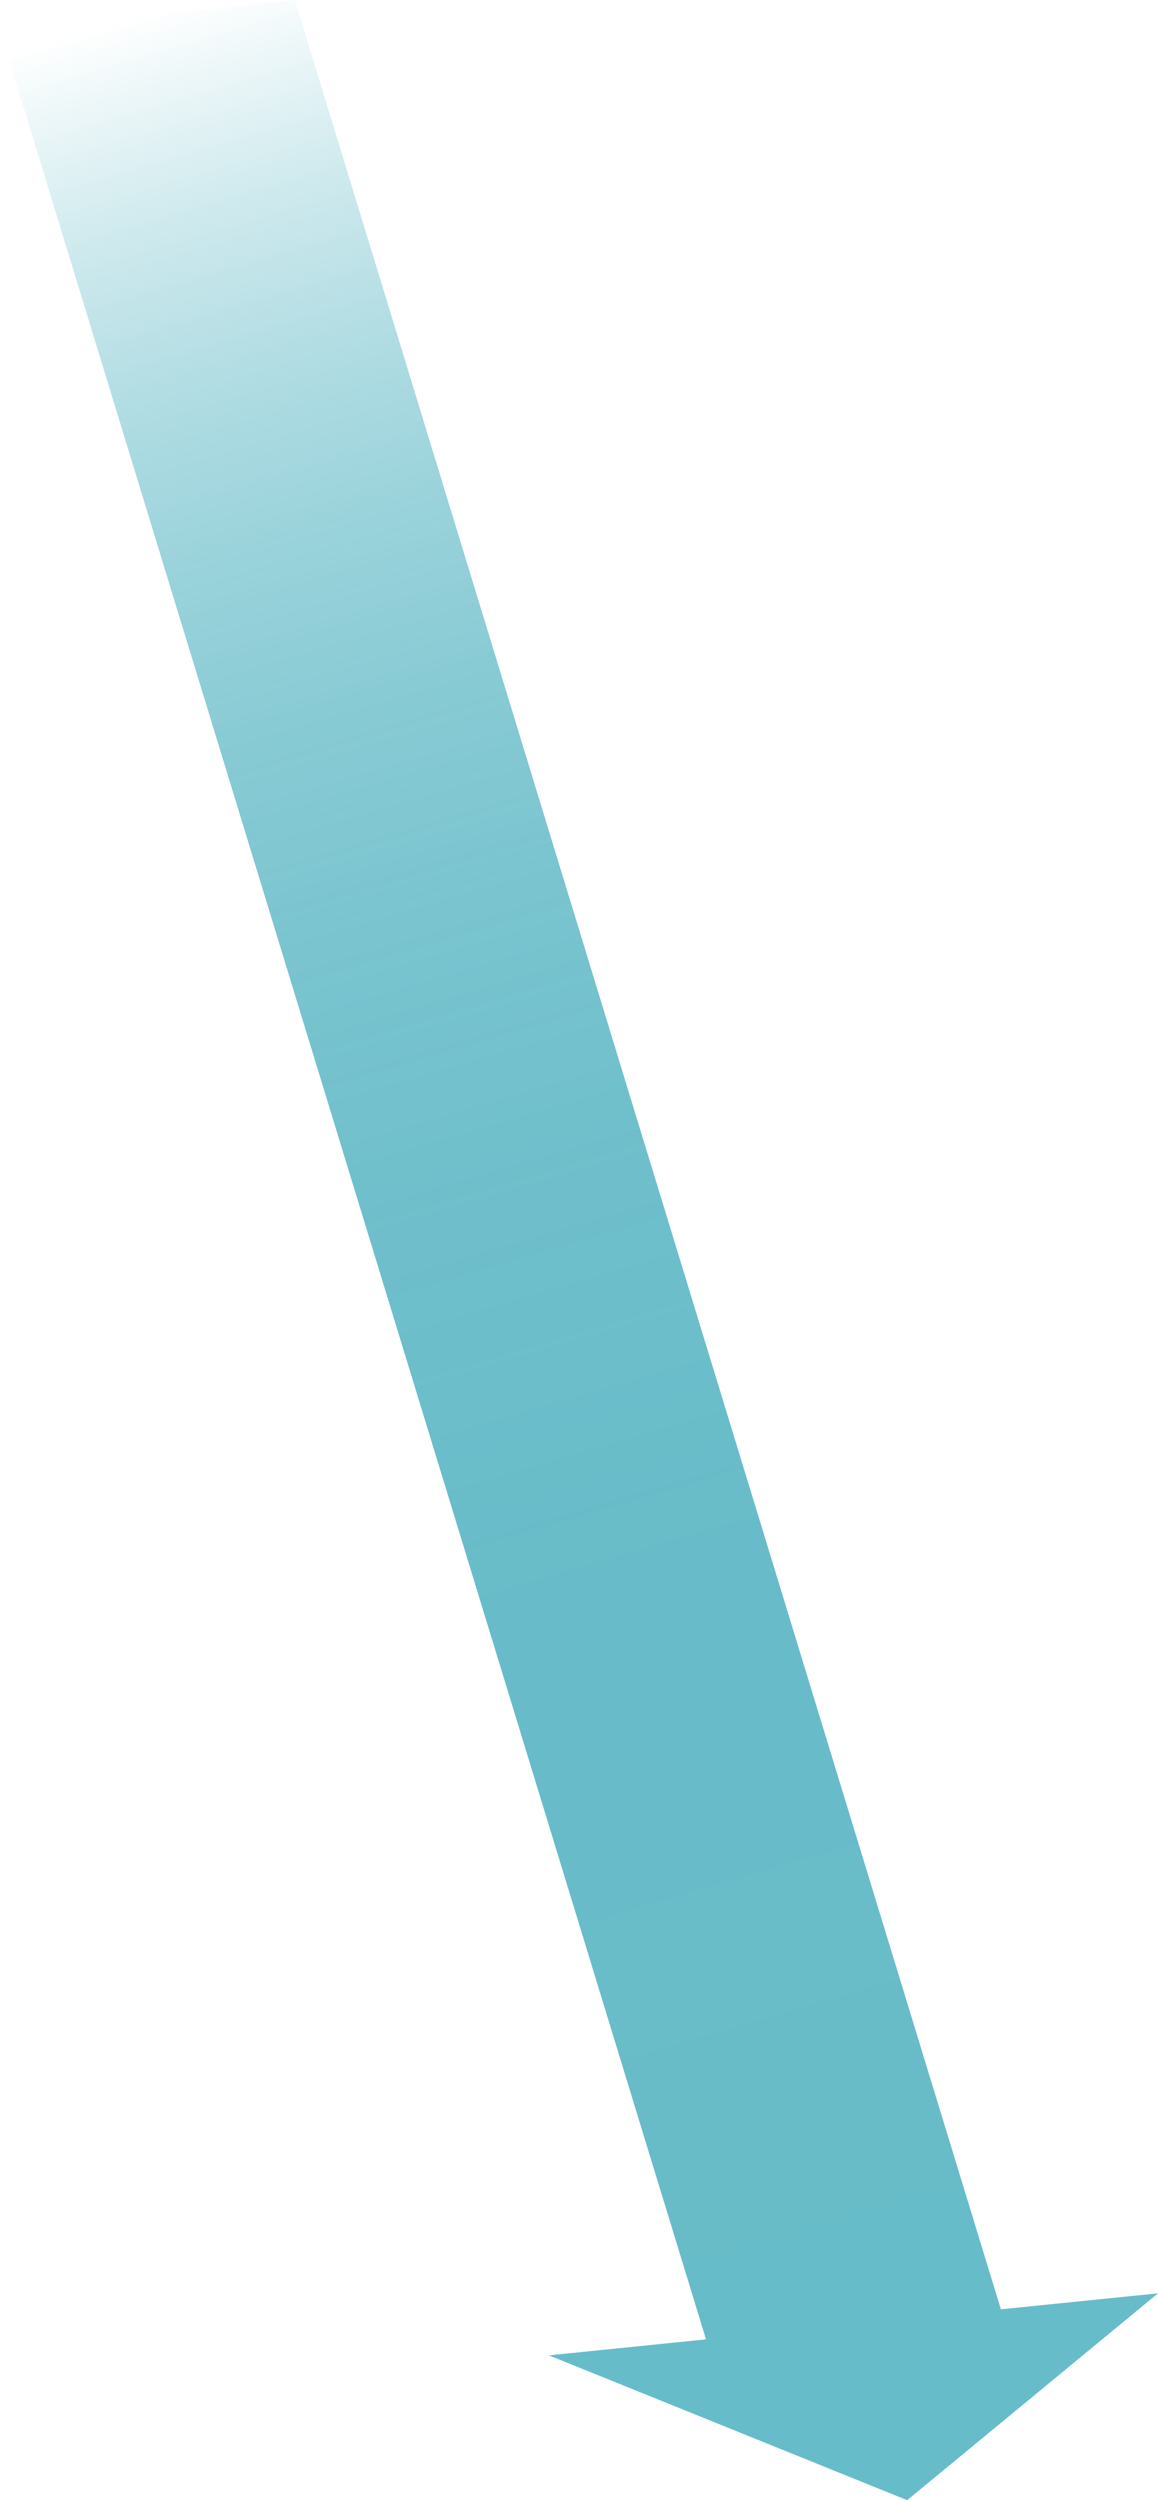 <?xml version="1.0" encoding="UTF-8"?><svg id="" xmlns="http://www.w3.org/2000/svg" xmlns:xlink="http://www.w3.org/1999/xlink" viewBox="0 0 109.404 236.068"><defs><style>.cls-1{fill:url(#_arw_01_03_5);opacity:.7;}</style><linearGradient id="_arw_01_03_5" x1="85.514" y1="236.125" x2="16.482" y2=".523" gradientUnits="userSpaceOnUse"><stop offset="0" stop-color="#259fb1"/><stop offset=".379" stop-color="#259fb1" stop-opacity=".989"/><stop offset=".526" stop-color="#259fb1" stop-opacity=".95"/><stop offset=".632" stop-color="#259fb1" stop-opacity=".881"/><stop offset=".719" stop-color="#259fb1" stop-opacity=".784"/><stop offset=".794" stop-color="#259fb1" stop-opacity=".657"/><stop offset=".861" stop-color="#259fb1" stop-opacity=".501"/><stop offset=".922" stop-color="#259fb1" stop-opacity=".314"/><stop offset=".976" stop-color="#259fb1" stop-opacity=".105"/><stop offset="1" stop-color="#259fb1" stop-opacity="0"/></linearGradient></defs><polygon class="cls-1" points="94.561 218.046 27.858 0 0 2.836 66.702 220.882 51.861 222.393 85.707 236.068 109.404 216.535 94.561 218.046"/></svg>